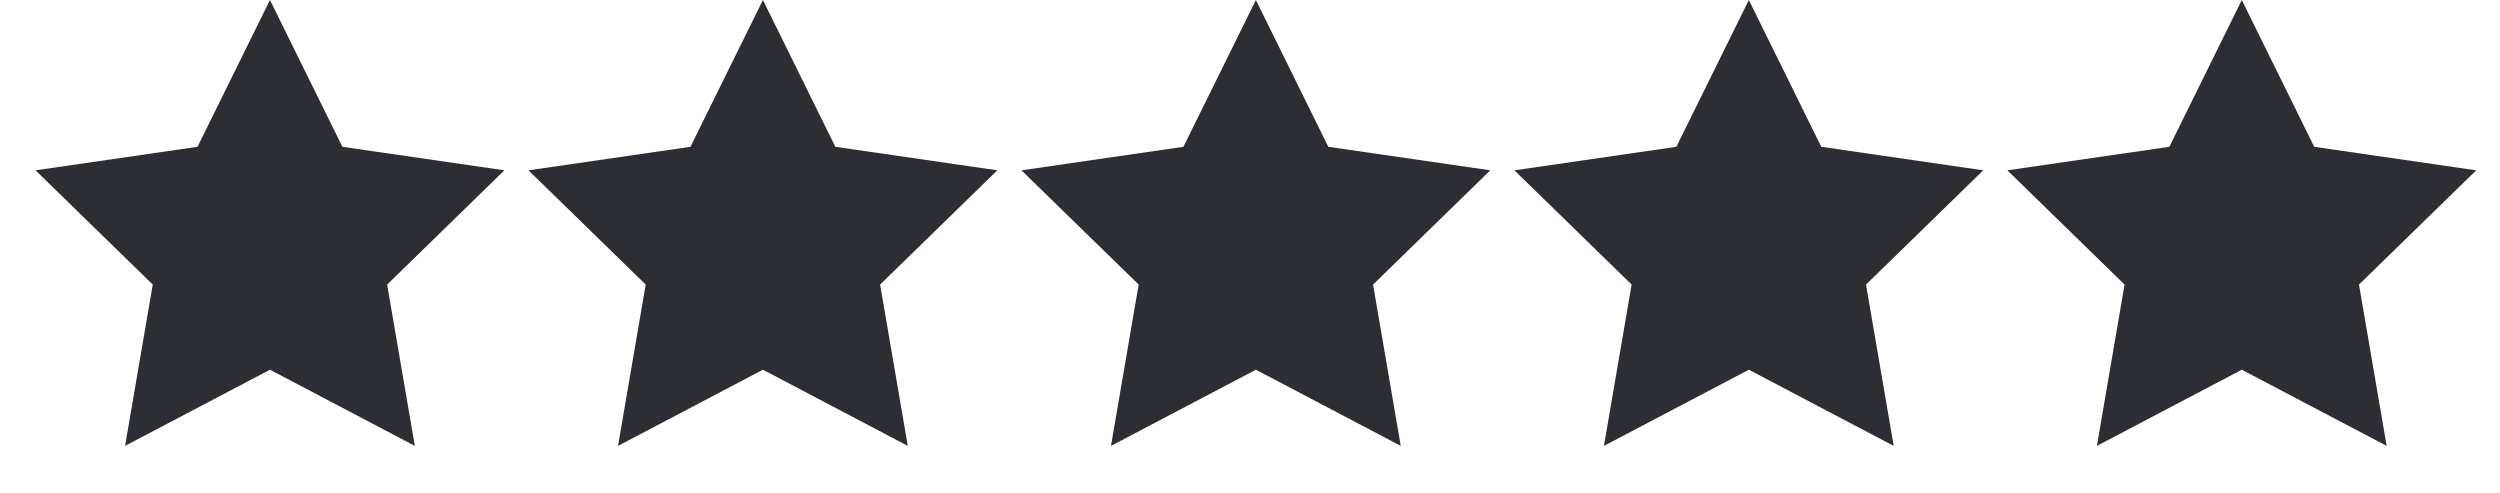 <svg width="71" height="14" viewBox="0 0 71 14" fill="none" xmlns="http://www.w3.org/2000/svg">
<path d="M7.667 0L9.724 4.169L14.324 4.837L10.995 8.082L11.781 12.663L7.667 10.5L3.552 12.663L4.338 8.082L1.009 4.837L5.609 4.169L7.667 0Z" fill="#2C2E34"/>
<path d="M21.667 0L23.724 4.169L28.324 4.837L24.995 8.082L25.781 12.663L21.667 10.5L17.552 12.663L18.338 8.082L15.009 4.837L19.609 4.169L21.667 0Z" fill="#2C2E34"/>
<path d="M35.667 0L37.724 4.169L42.324 4.837L38.995 8.082L39.781 12.663L35.667 10.5L31.552 12.663L32.338 8.082L29.009 4.837L33.609 4.169L35.667 0Z" fill="#2C2E34"/>
<path d="M49.667 0L51.724 4.169L56.324 4.837L52.995 8.082L53.781 12.663L49.667 10.5L45.552 12.663L46.338 8.082L43.009 4.837L47.609 4.169L49.667 0Z" fill="#2C2E34"/>
<path d="M63.667 0L65.724 4.169L70.324 4.837L66.995 8.082L67.781 12.663L63.667 10.5L59.552 12.663L60.338 8.082L57.009 4.837L61.609 4.169L63.667 0Z" fill="#2C2E34"/>
</svg>
